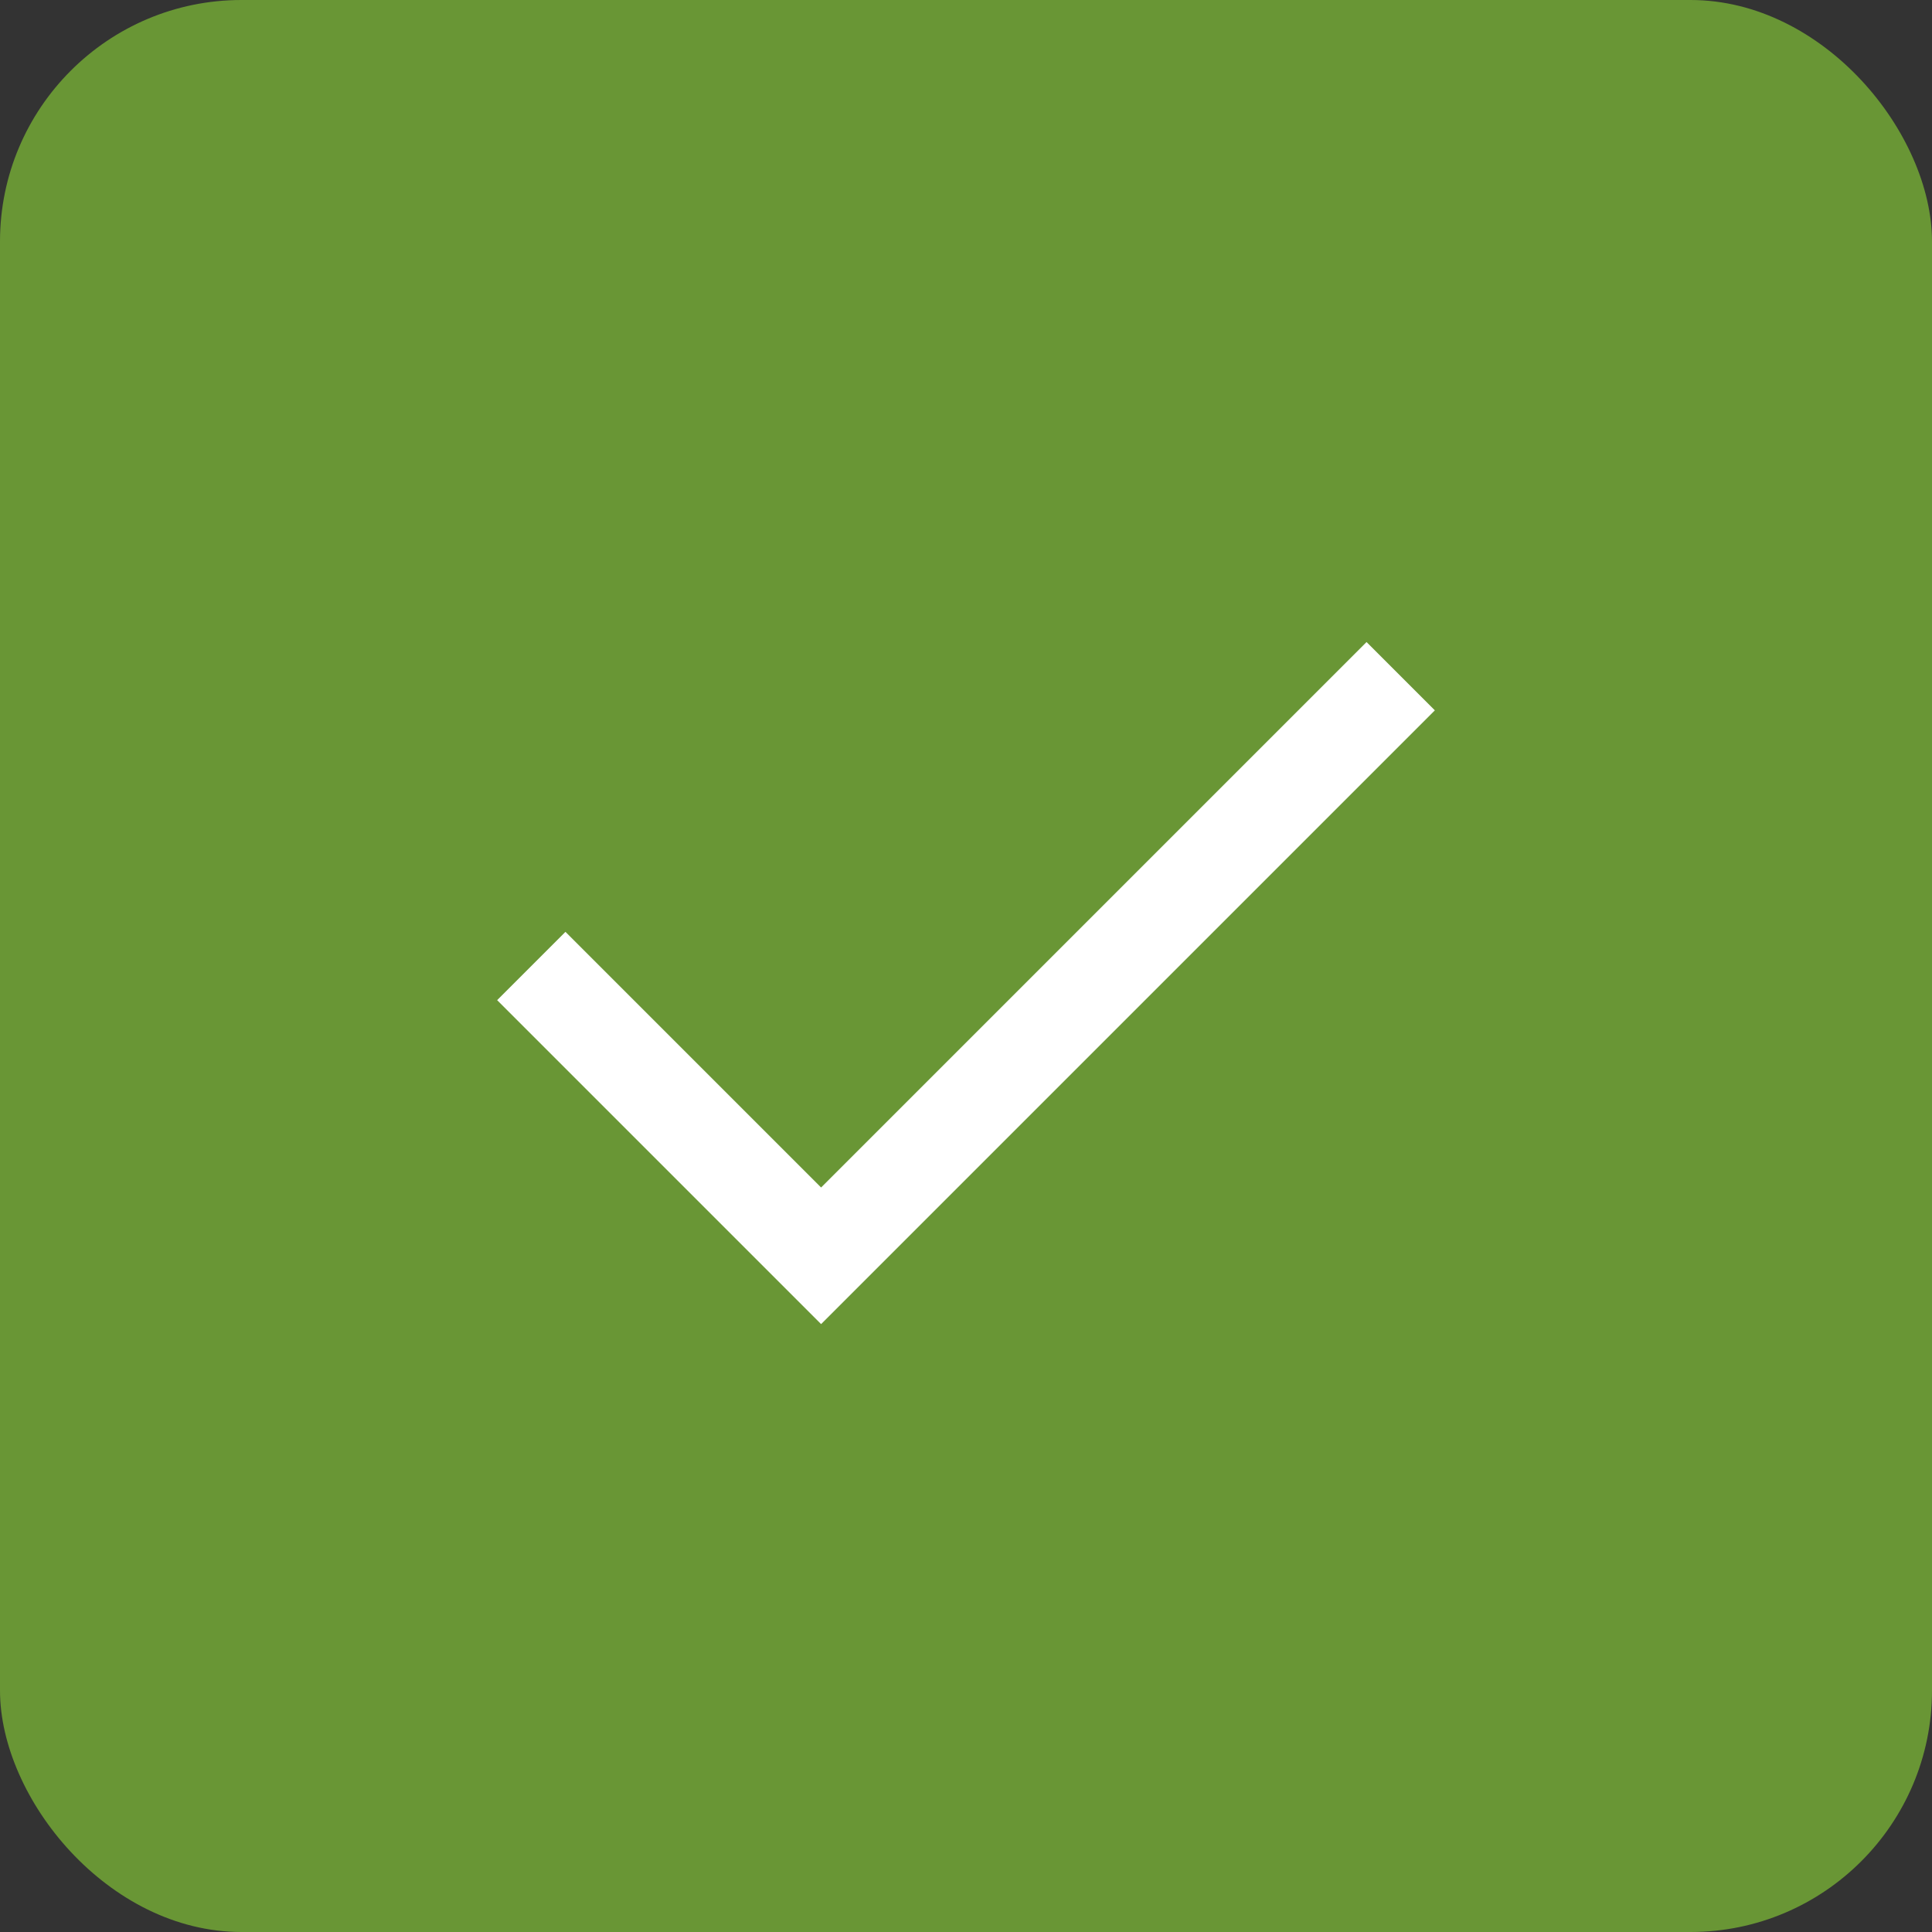<svg width="40" height="40" viewBox="0 0 40 40" fill="none" xmlns="http://www.w3.org/2000/svg">
<rect x="0" y="0" width="40" height="40" fill="#333333" stroke="none"/>
<rect width="40" height="40" rx="5" fill="#699635"/>
<path d="M17 27.414L10.293 20.707L11.707 19.293L17 24.586L28.293 13.293L29.707 14.707L17 27.414Z" fill="white"/>
</svg>
